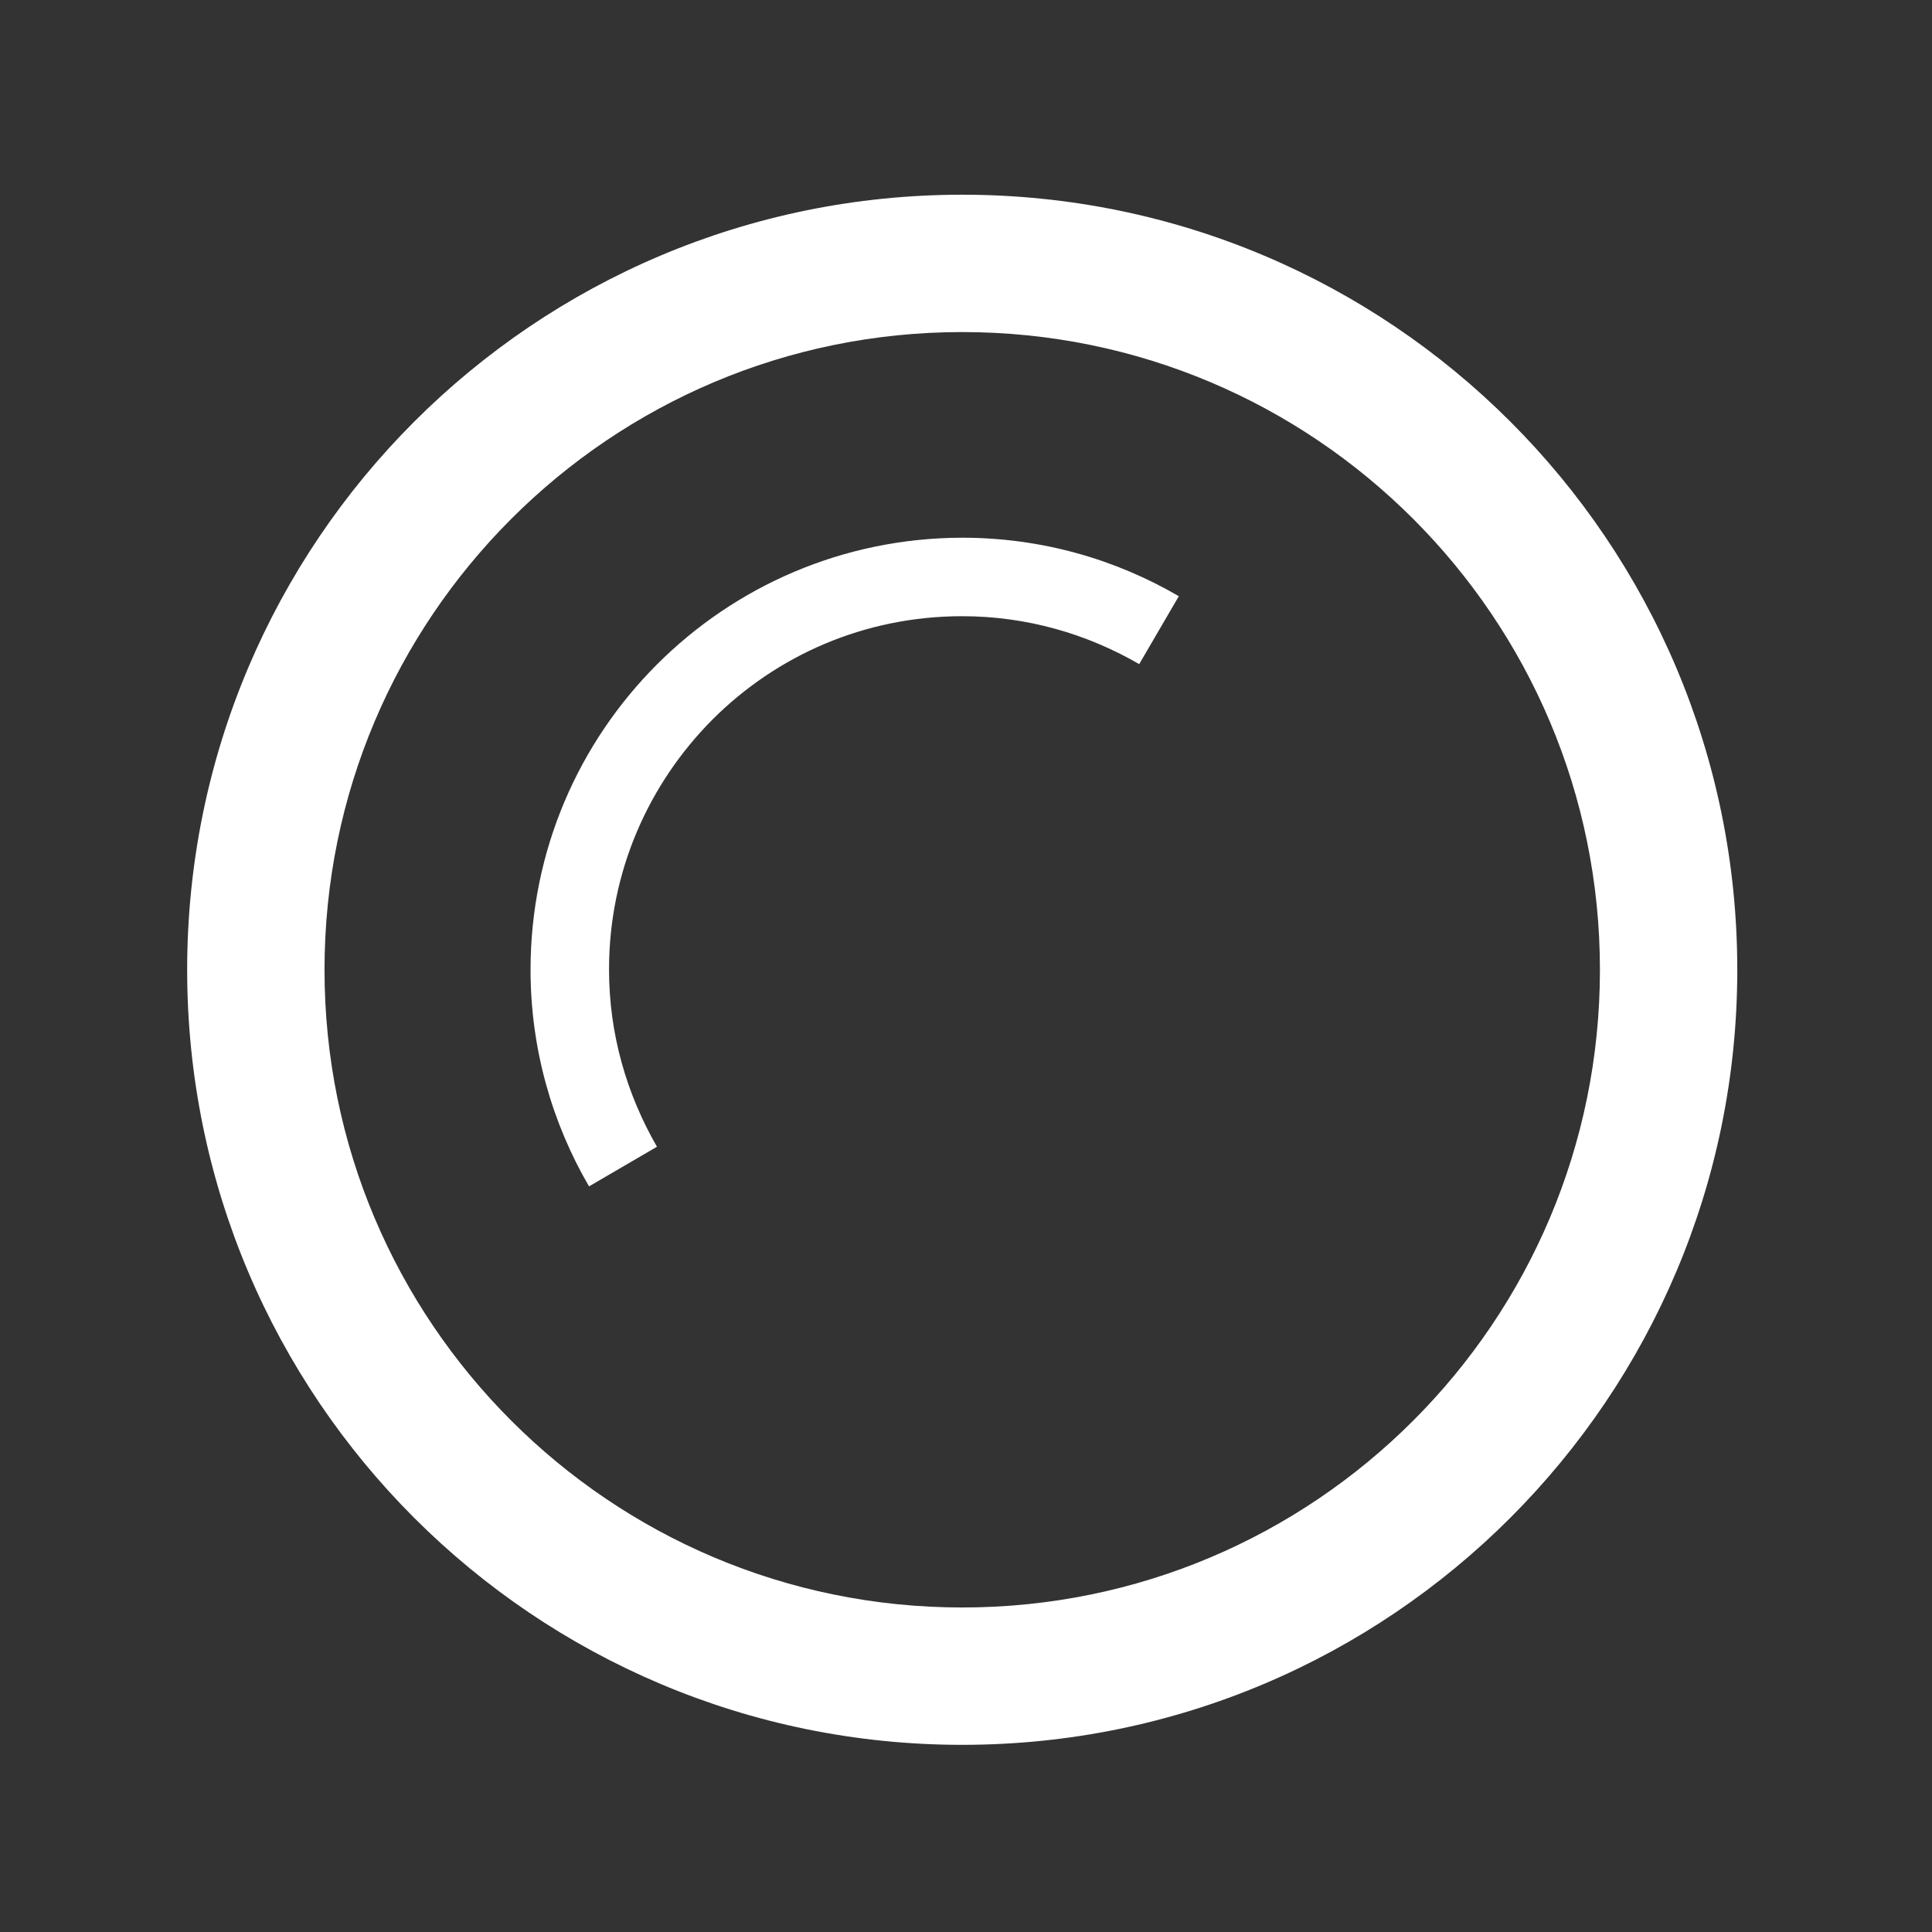 <?xml version="1.0" encoding="utf-8"?>
<!-- Generator: Adobe Illustrator 24.1.0, SVG Export Plug-In . SVG Version: 6.00 Build 0)  -->
<svg version="1.1" id="_x32_" xmlns="http://www.w3.org/2000/svg" xmlns:xlink="http://www.w3.org/1999/xlink" x="0px" y="0px"
	 viewBox="0 0 512 512" style="enable-background:new 0 0 512 512;" xml:space="preserve">
<rect x="0" y="0" width="512" height="512" fill="#333333" stroke="none"/>
<style type="text/css">
	.st0{fill:#FFFFFF;}
</style>
<path class="st0" d="M255,51.6c-113.5,0-205.4,92-205.4,205.4c0,113.5,92,205.4,205.4,205.4c113.5,0,205.4-92,205.4-205.4
	C460.4,143.5,368.5,51.6,255,51.6z M374.5,376.5C343.9,407.1,301.7,426,255,426c-46.7,0-88.9-18.9-119.5-49.5
	C104.9,345.9,86,303.7,86,257c0-46.7,18.9-88.9,49.5-119.5C166.1,106.9,208.3,88,255,88c46.7,0,88.9,18.9,119.5,49.5
	C405.1,168.1,424,210.3,424,257C424,303.7,405.1,345.9,374.5,376.5z"/>
<path class="st0" d="M140.6,257c0,20.9,5.7,40.6,15.5,57.4l18-10.5c-8-13.9-12.7-29.8-12.7-47c0-25.9,10.5-49.2,27.4-66.2
	c17-17,40.3-27.4,66.2-27.4c17.1,0,33.1,4.7,46.9,12.7l10.5-18c-16.8-9.8-36.4-15.5-57.4-15.5C191.8,142.6,140.6,193.8,140.6,257z"
	/>
</svg>
